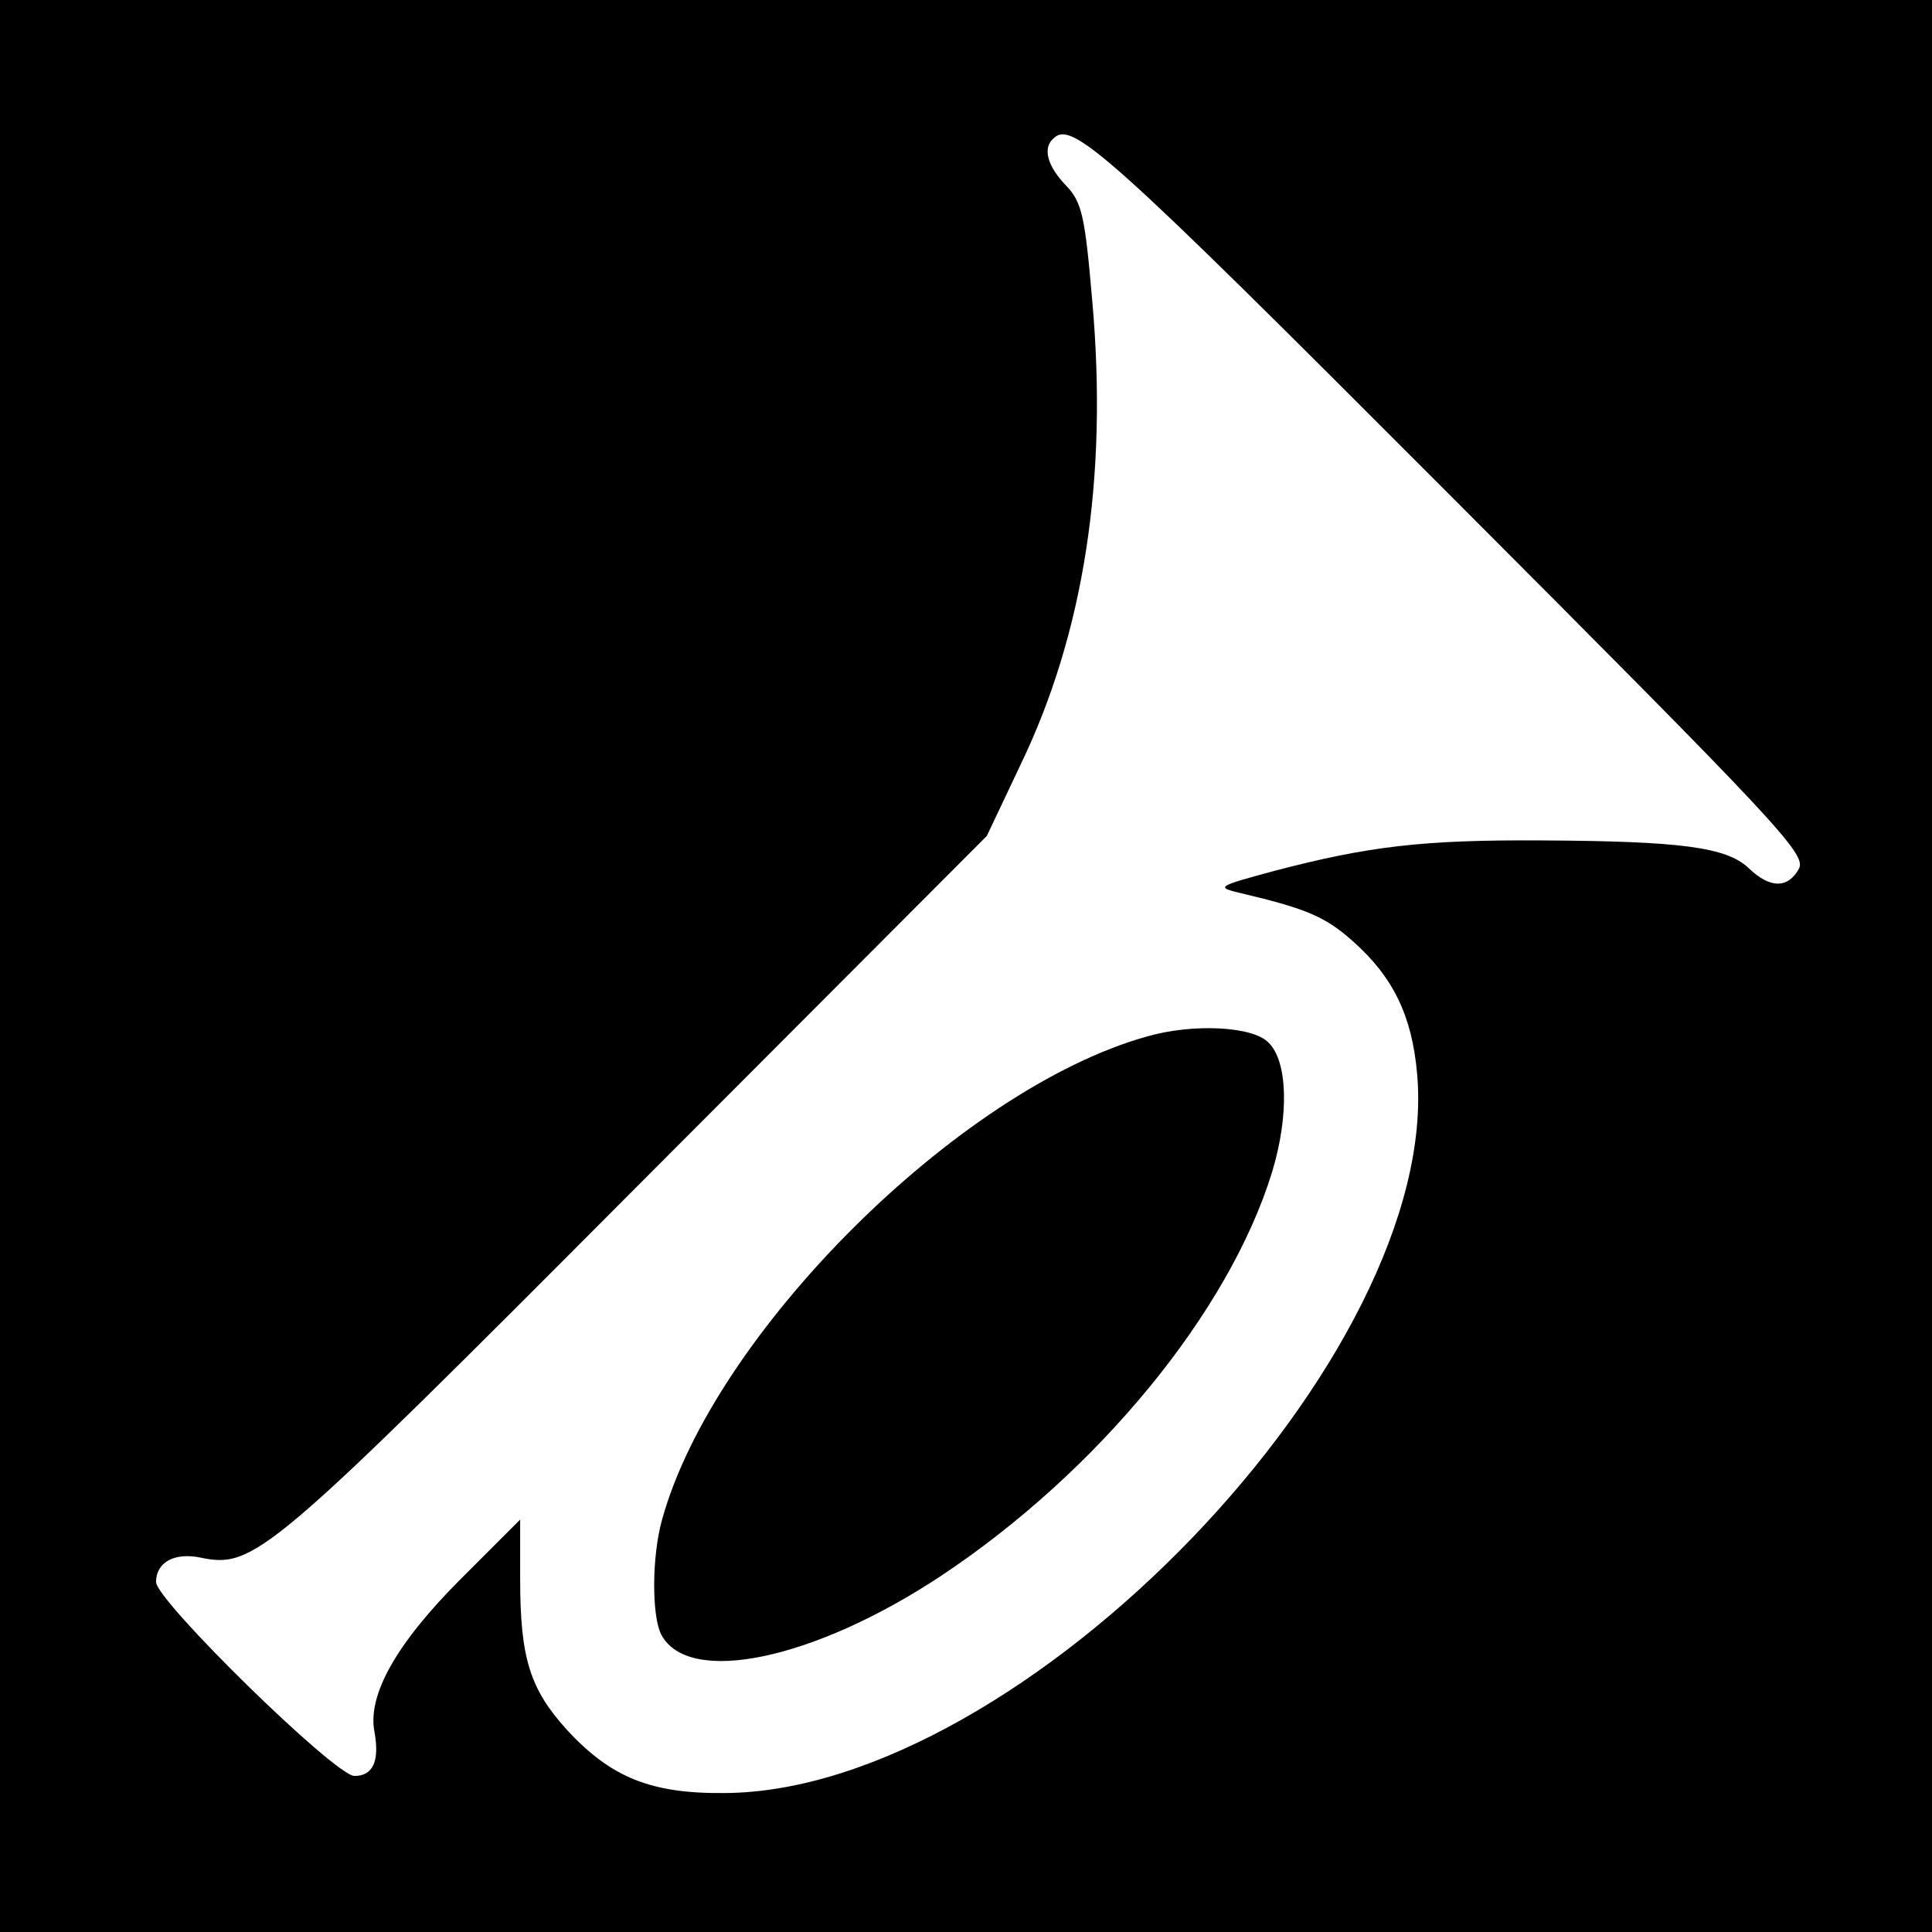 <?xml version="1.0" standalone="no"?>
<!DOCTYPE svg PUBLIC "-//W3C//DTD SVG 20010904//EN"
 "http://www.w3.org/TR/2001/REC-SVG-20010904/DTD/svg10.dtd">
<svg version="1.0" xmlns="http://www.w3.org/2000/svg"
 width="260pt" height="260pt" viewBox="0 0 260 260"
 preserveAspectRatio="xMidYMid meet">
<g transform="translate(0,260) scale(0.1,-0.1)"
fill="#000000" stroke="none">
<path d="M0 1300 l0 -1300 1300 0 1300 0 0 1300 0 1300 -1300 0 -1300 0 0
-1300z m1949 636 c444 -445 482 -485 472 -505 -15 -27 -39 -27 -68 1 -30 28
-91 36 -278 37 -161 1 -234 -8 -360 -41 -78 -21 -79 -22 -45 -30 89 -21 114
-32 151 -65 54 -48 79 -100 86 -177 35 -378 -531 -967 -932 -969 -99 -1 -153
21 -212 85 -50 55 -63 97 -63 203 l0 80 -80 -80 c-86 -86 -126 -156 -116 -206
7 -39 -2 -59 -27 -59 -26 0 -267 236 -267 261 0 26 24 40 59 33 73 -15 89 -2
588 499 l471 472 45 95 c86 178 118 387 97 624 -10 117 -14 134 -36 157 -24
25 -31 49 -17 62 25 26 68 -12 532 -477z"/>
<path d="M1543 1205 c-253 -71 -583 -400 -652 -650 -14 -50 -14 -130 -1 -155
37 -69 205 -34 376 79 211 140 388 355 446 544 23 76 21 149 -5 174 -21 22
-102 26 -164 8z"/>
</g>
</svg>
